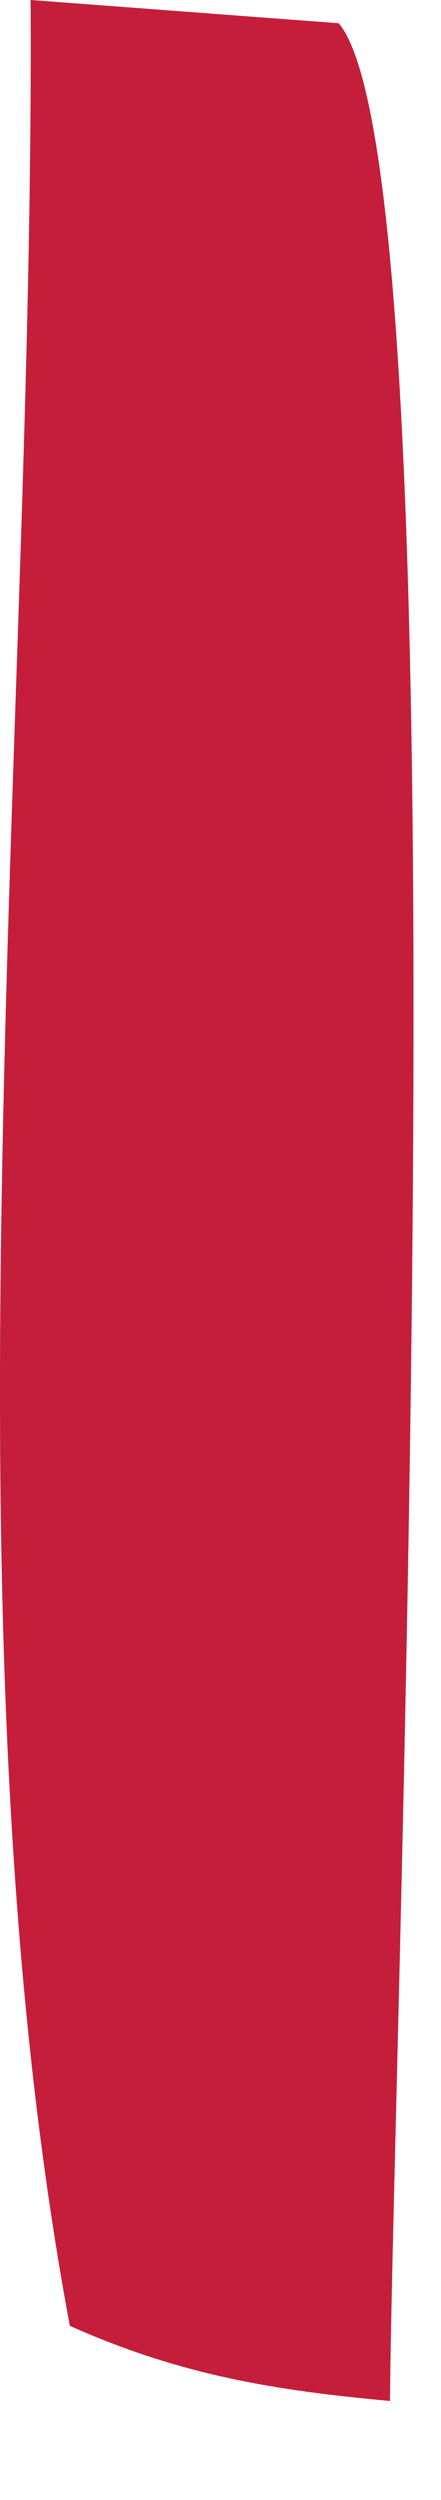 <?xml version="1.0" encoding="utf-8"?>
<svg xmlns="http://www.w3.org/2000/svg" fill="none" height="100%" overflow="visible" preserveAspectRatio="none" style="display: block;" viewBox="0 0 3 17" width="100%">
<path d="M0.211 0L2.304 0.158C3.172 1.182 2.671 13.991 2.653 16.327C1.851 16.254 1.216 16.147 0.475 15.816C-0.427 10.981 0.238 4.969 0.208 0H0.211Z" fill="#C41E3A" id="Vector"/>
</svg>
